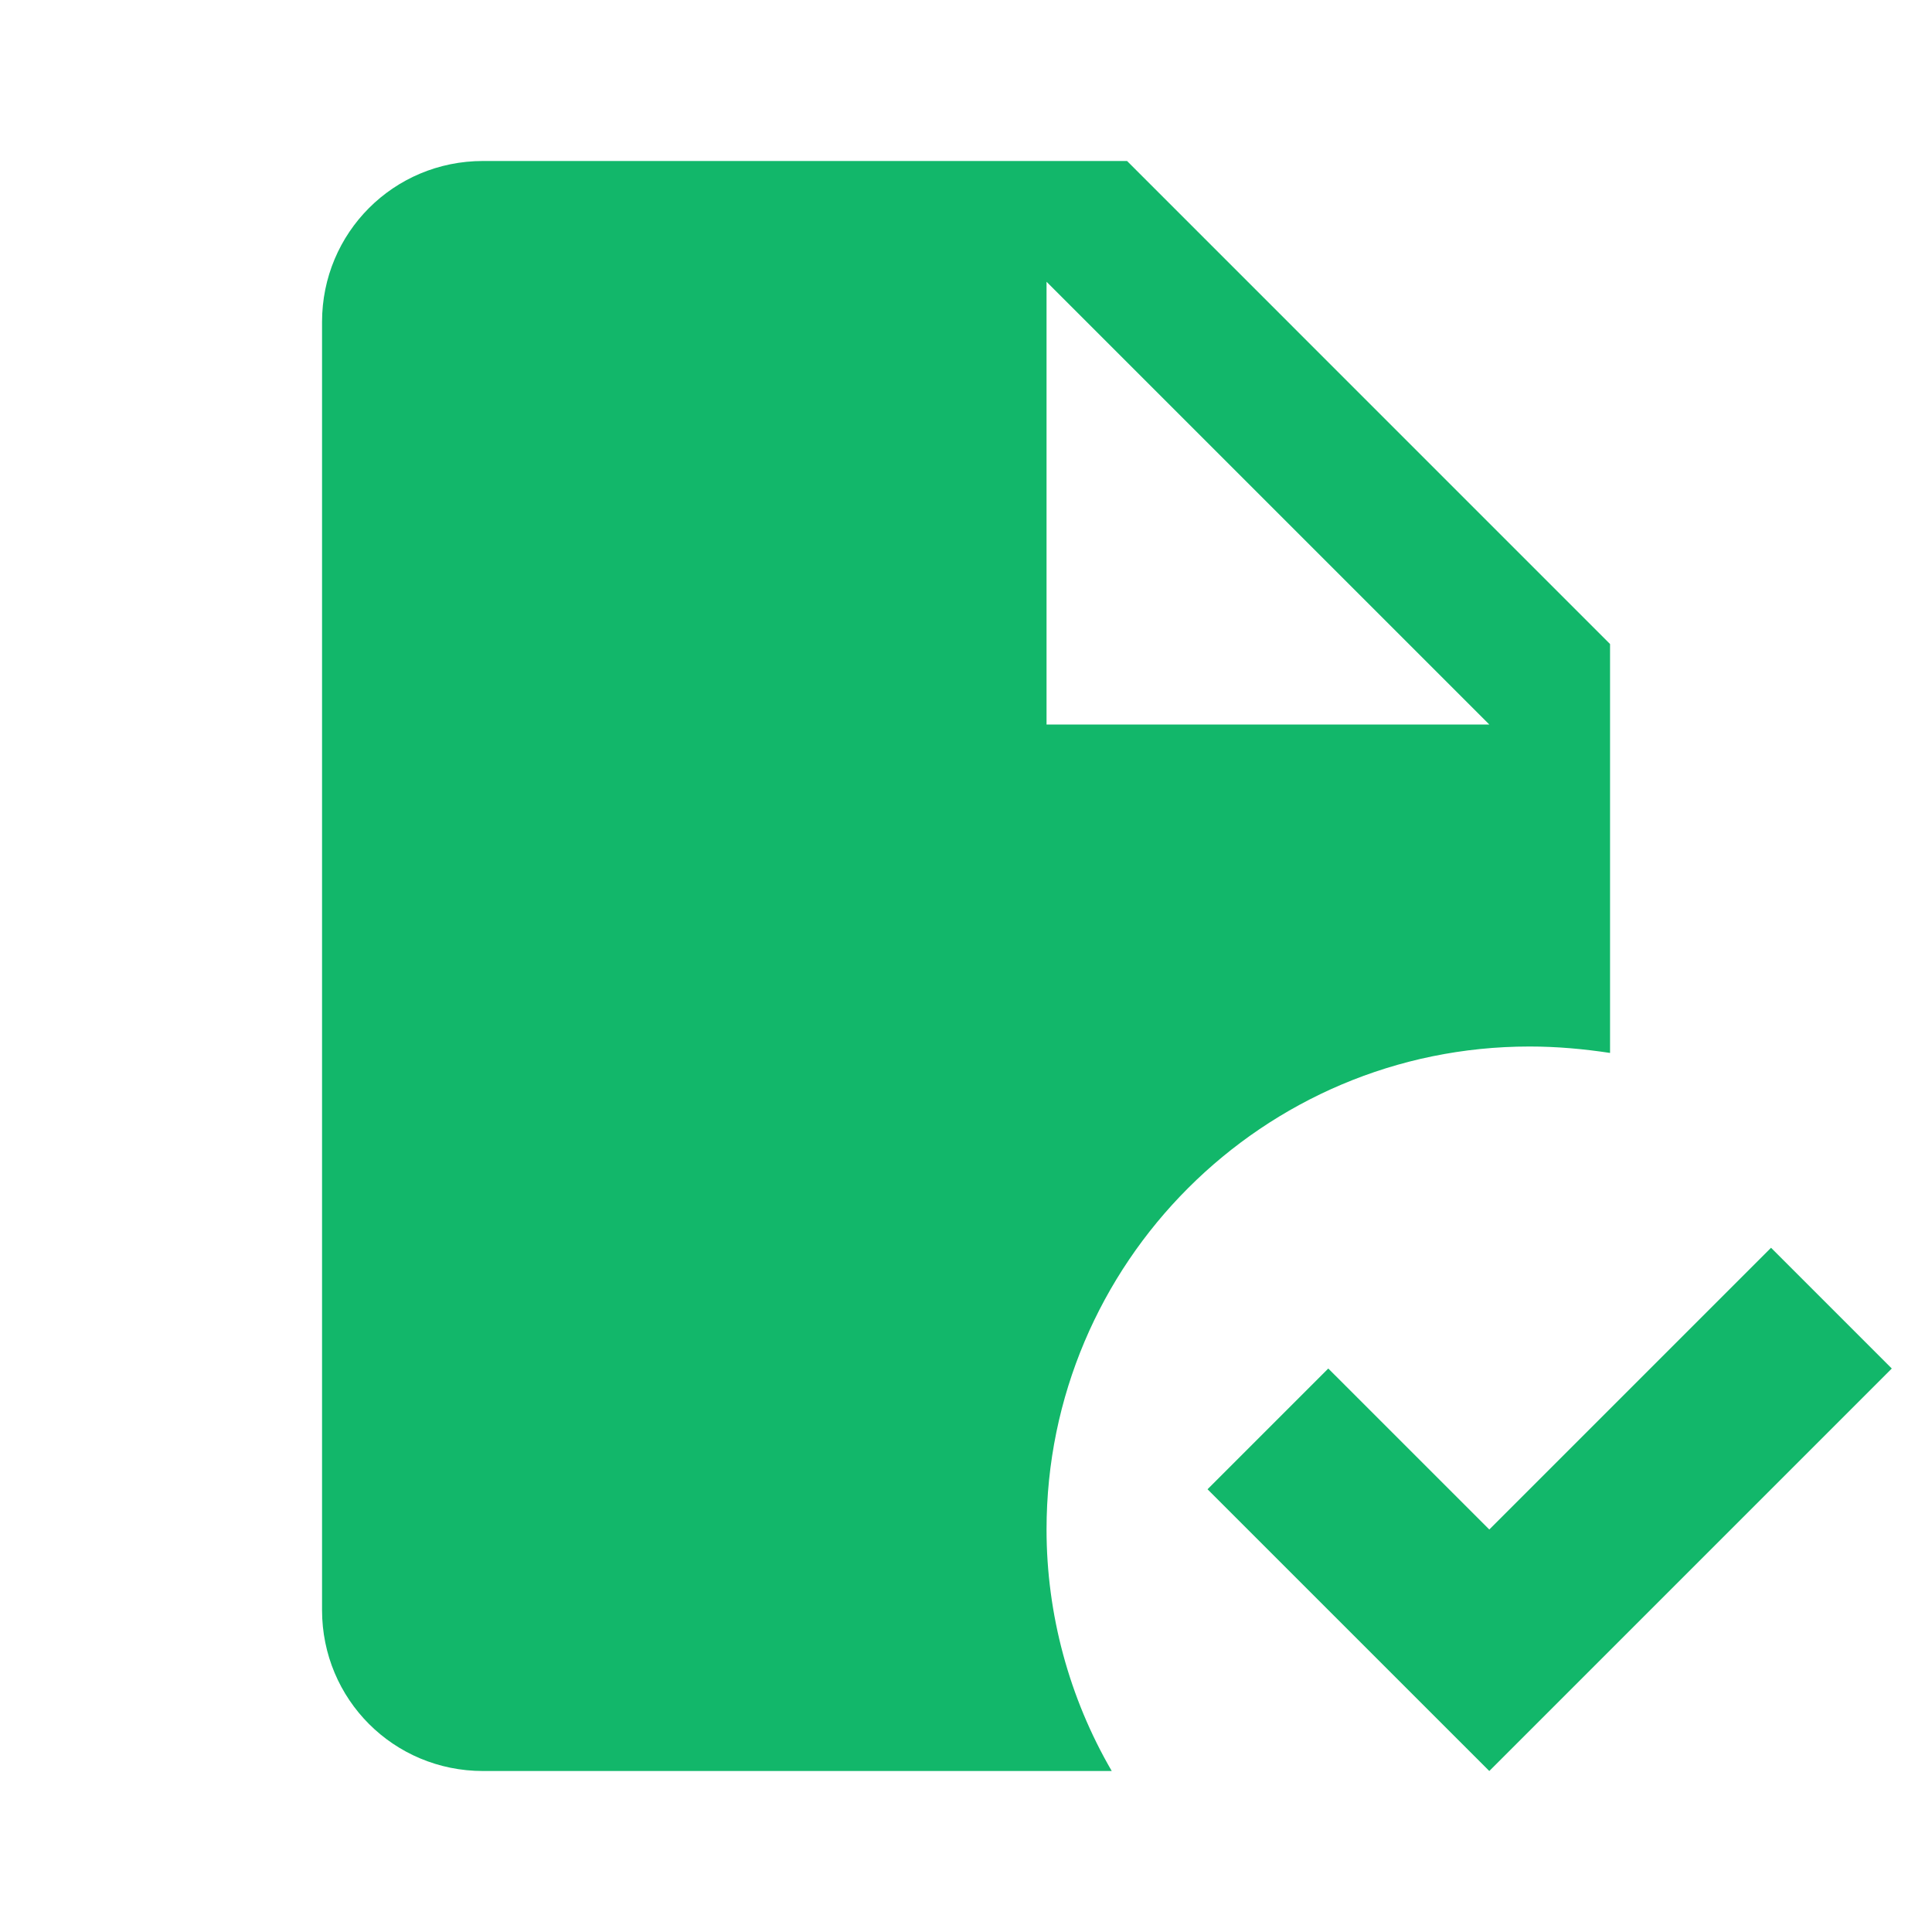 <svg xmlns="http://www.w3.org/2000/svg" width="64" height="64" viewBox="0 0 64 64" fill="none"><g id="mdi:file-check"><path id="Vector" d="M62.668 45.334L49.335 58.667L40.001 49.334L44.001 45.334L49.335 50.667L58.668 41.334L62.668 45.334ZM16.001 5.333C13.041 5.333 10.668 7.707 10.668 10.667V53.334C10.668 56.294 13.041 58.667 16.001 58.667H36.828C35.415 56.24 34.668 53.467 34.668 50.667C34.668 41.84 41.841 34.667 50.668 34.667C51.575 34.667 52.455 34.747 53.335 34.88V21.334L37.335 5.333M34.668 9.334L49.335 24H34.668V9.334Z" fill="#12B76A"></path></g></svg>